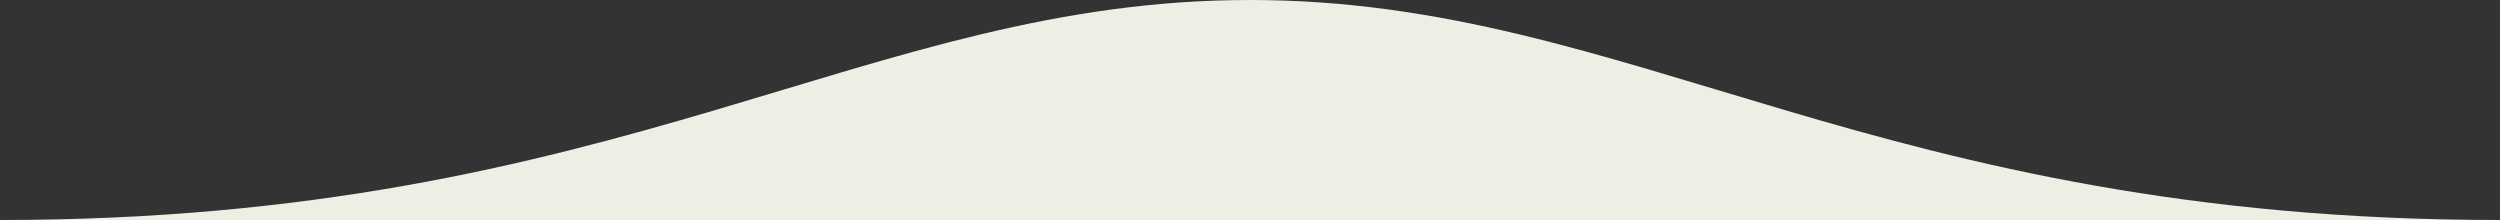 <?xml version="1.0" encoding="UTF-8"?>
<svg width="2500px" height="220px" viewBox="0 0 2500 220" version="1.1" xmlns="http://www.w3.org/2000/svg" xmlns:xlink="http://www.w3.org/1999/xlink">
    <rect x="0" y="0" width="2500" height="220" fill="#333333" stroke="none"/>
    <title>Rectangle</title>
    <g id="2.-Design" stroke="none" stroke-width="1" fill="none" fill-rule="evenodd">
        <path d="M1250,0 C1633.672,0 1875,220 2500,220 C1874.633,220 624.344,220 1.8189894e-11,220 C625,220 866.328,0 1250,0 Z" id="Rectangle" fill="#EEEFE4"></path>
    </g>
</svg>